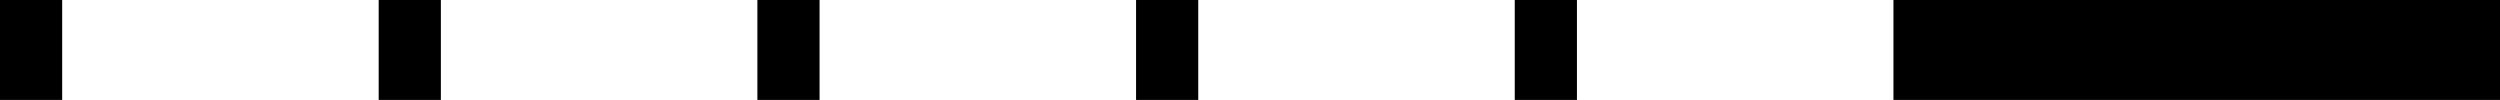<svg xmlns="http://www.w3.org/2000/svg" width="300.142" height="12" viewBox="0 0 300.142 12"><g transform="translate(0 12)"><path d="M0,0H7.465V-12H0Z"/><path d="M45.464,0h7.465V-12H45.464Z"/><path d="M90.929,0h7.465V-12H90.929Z"/><path d="M136.392,0h7.465V-12h-7.465Z"/><path d="M181.857,0h7.465V-12h-7.465Z"/><path d="M227.321,0h72.821V-12H227.321Z"/></g></svg>